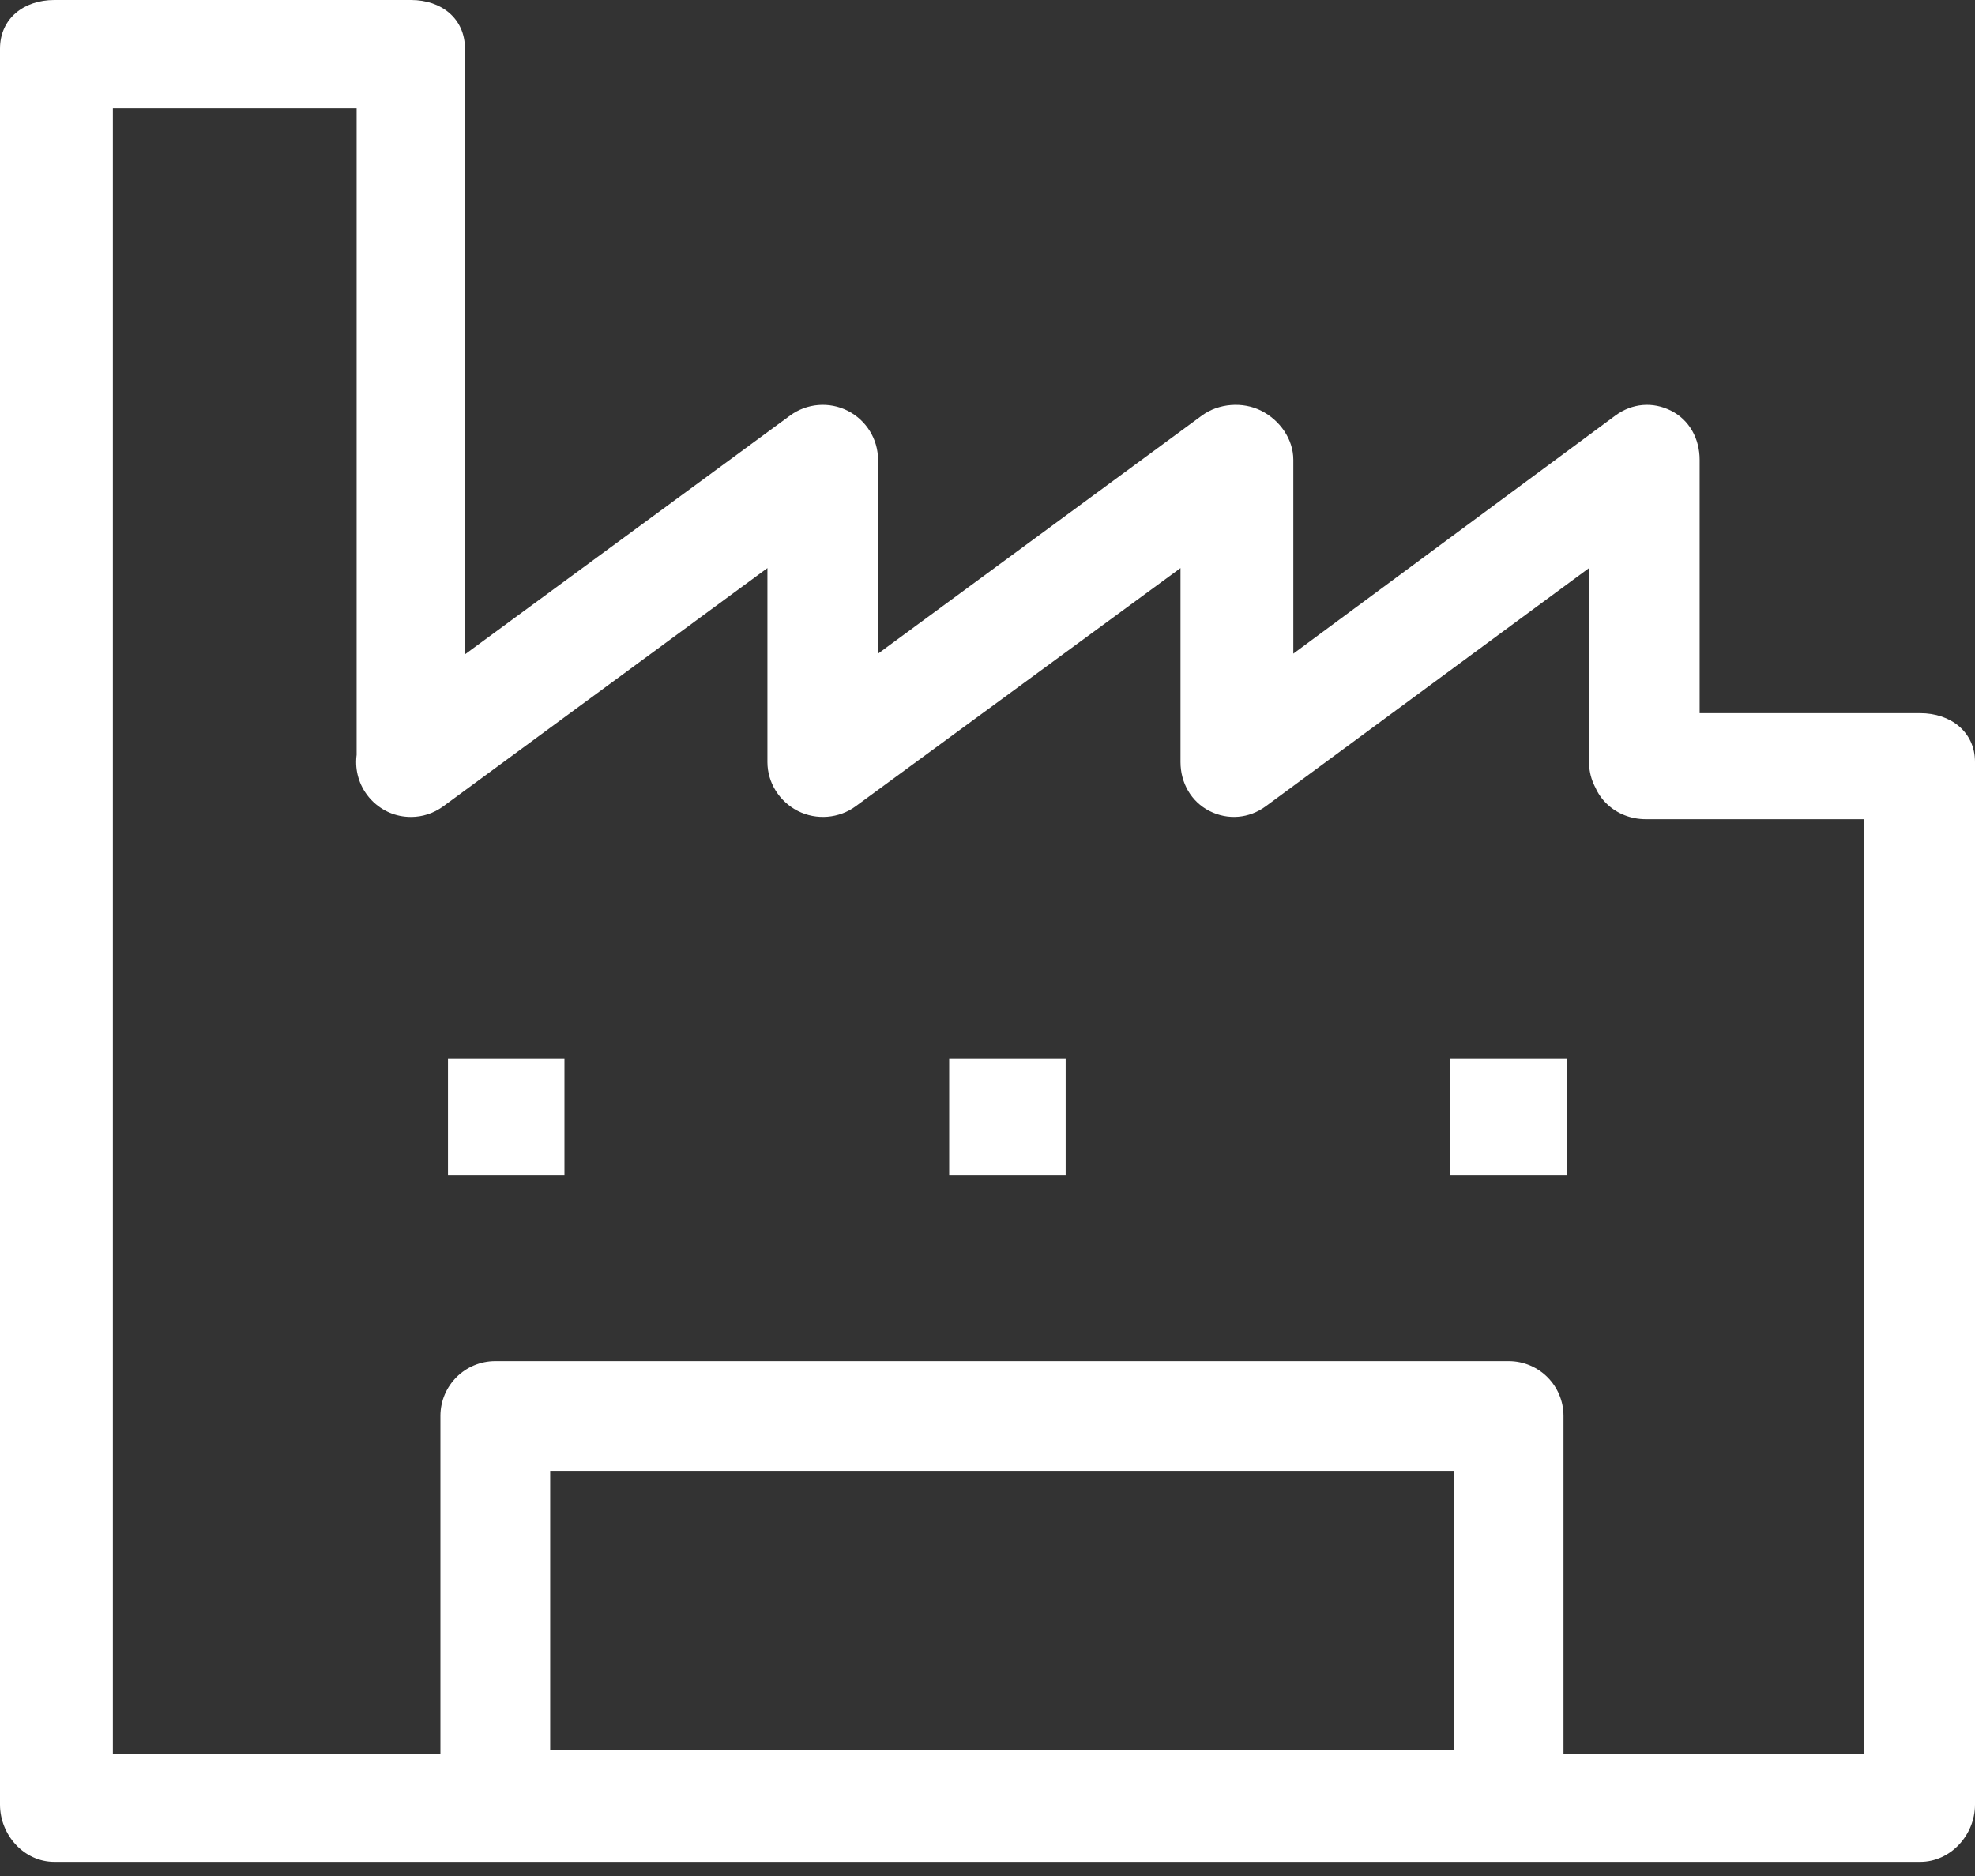 <?xml version="1.0" encoding="UTF-8"?>
<svg width="40px" height="38px" viewBox="0 0 40 38" version="1.1" xmlns="http://www.w3.org/2000/svg" xmlns:xlink="http://www.w3.org/1999/xlink">
    <rect x="0" y="0" width="40" height="38" fill="#333333" stroke="none"/>
    <title>厂房标准合同</title>
    <g id="页面-1" stroke="none" stroke-width="1" fill="none" fill-rule="evenodd">
        <g id="厂房标准合同" fill="#FFFFFF" fill-rule="nonzero">
            <path d="M8.325,16.548 C7.984,16.548 7.647,16.391 7.429,16.094 C7.066,15.599 7.172,14.904 7.667,14.54 L16.003,8.416 C16.341,8.168 16.794,8.131 17.168,8.32 C17.542,8.509 17.783,8.893 17.783,9.312 L17.783,13.24 L24.344,8.416 C24.682,8.168 25.171,8.131 25.544,8.32 C25.919,8.509 26.194,8.893 26.194,9.312 L26.194,13.24 L32.718,8.416 C33.056,8.168 33.472,8.131 33.846,8.32 C34.22,8.509 34.423,8.893 34.423,9.312 L34.423,15.436 C34.423,16.05 33.917,16.548 33.303,16.548 C32.689,16.548 32.183,16.05 32.183,15.436 L32.183,11.507 L25.636,16.332 C25.298,16.58 24.871,16.617 24.497,16.428 C24.123,16.238 23.909,15.855 23.909,15.436 L23.909,11.507 L17.33,16.332 C16.993,16.58 16.535,16.617 16.161,16.428 C15.787,16.238 15.543,15.855 15.543,15.436 L15.543,11.507 L8.979,16.332 C8.781,16.477 8.554,16.548 8.325,16.548 Z M30.555,37.666 L10.031,37.666 C9.417,37.666 8.92,37.168 8.92,36.554 L8.92,28.681 C8.92,28.068 9.417,27.57 10.031,27.57 L30.555,27.57 C31.169,27.57 31.666,28.068 31.666,28.681 L31.666,36.555 C31.666,37.169 31.169,37.666 30.555,37.666 Z M11.143,35.443 L29.443,35.443 L29.443,29.793 L11.143,29.793 L11.143,35.443 Z M38.891,37.714 L1.1,37.714 C0.486,37.714 1.38514376e-15,37.168 1.38514376e-15,36.554 L1.38514376e-15,0.987 C1.38514376e-15,0.373 0.486,0 1.1,0 L8.325,0 C8.938,0 9.417,0.373 9.417,0.987 L9.417,15.436 C9.417,16.05 8.934,16.548 8.32,16.548 C7.706,16.548 7.223,16.05 7.223,15.436 L7.223,2.194 L2.286,2.194 L2.286,35.52 L37.76,35.52 L37.76,16.594 L33.333,16.594 C32.72,16.594 32.222,16.134 32.222,15.52 C32.222,14.906 32.72,14.446 33.333,14.446 L38.891,14.446 C39.505,14.446 40,14.822 40,15.436 L40,36.555 C40,37.169 39.505,37.714 38.891,37.714 Z M19.224,21.451 L21.583,21.451 L21.583,23.81 L19.224,23.81 L19.224,21.451 Z M29.375,21.451 L31.734,21.451 L31.734,23.81 L29.375,23.81 L29.375,21.451 Z M9.073,21.451 L11.432,21.451 L11.432,23.81 L9.073,23.81 L9.073,21.451 Z" id="形状"></path>
        </g>
    </g>
</svg>